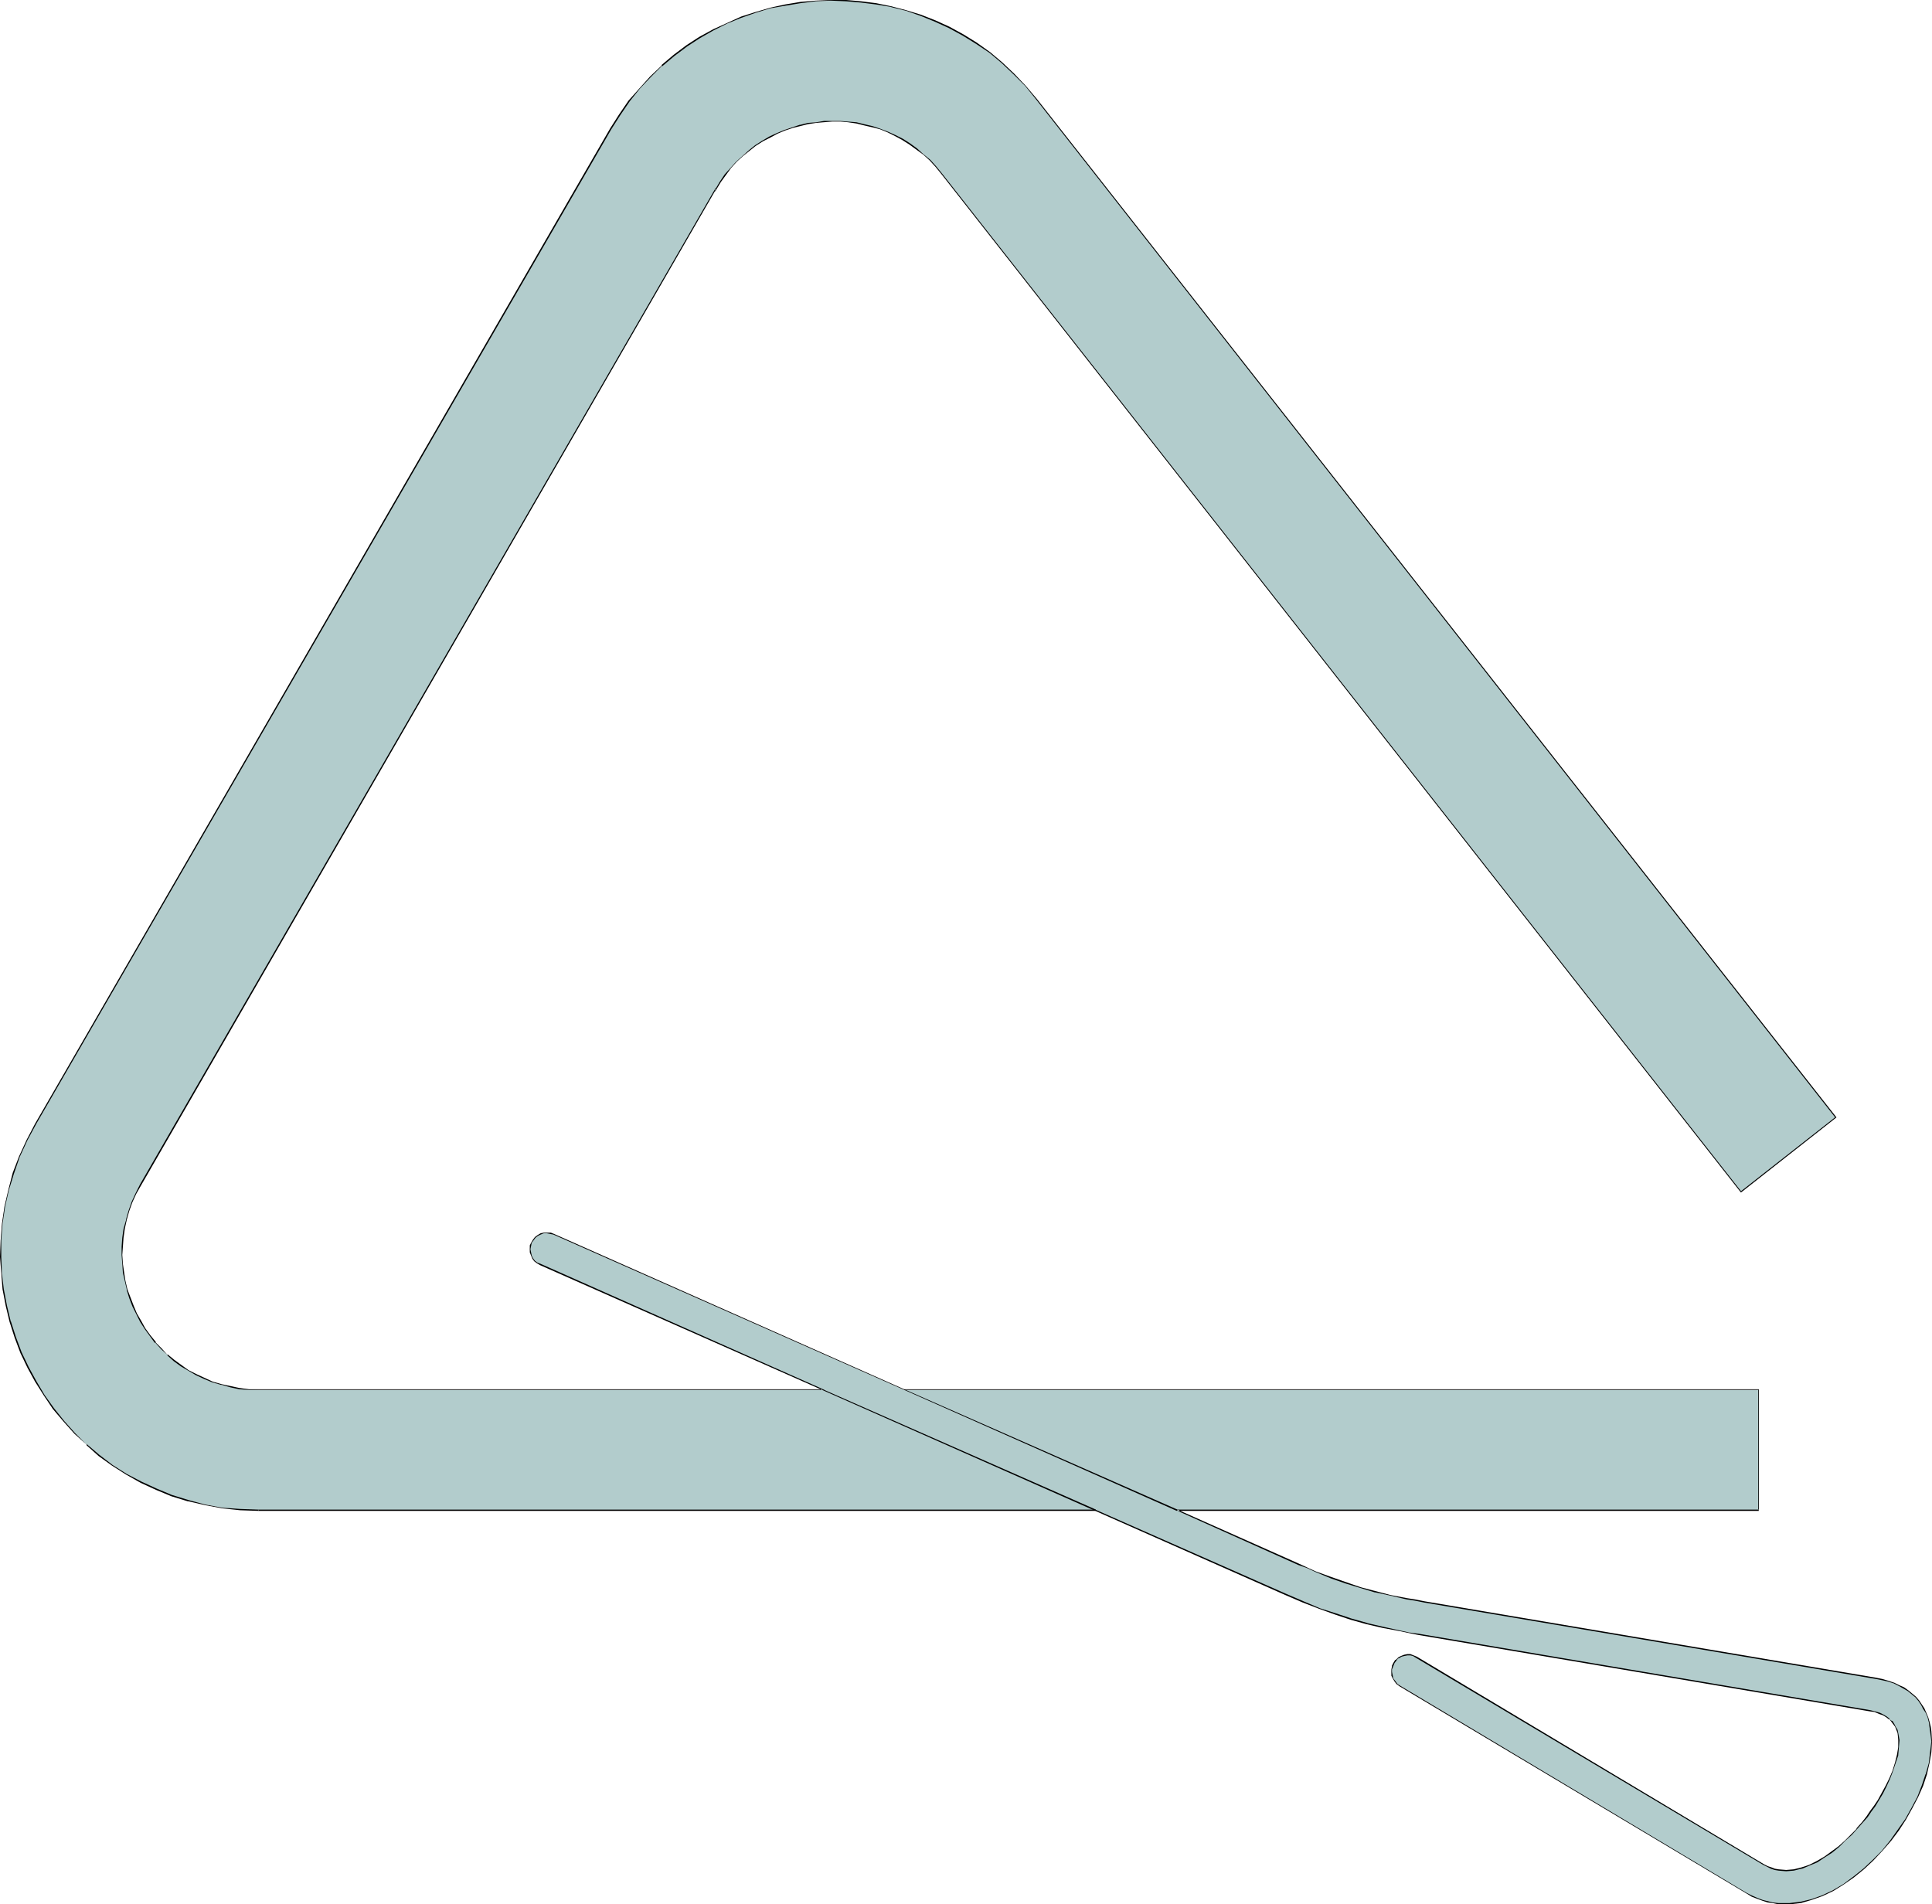 <?xml version="1.0" encoding="UTF-8" standalone="no"?>
<svg
   version="1.0"
   width="129.724mm"
   height="127.879mm"
   id="svg5"
   sodipodi:docname="Triangle 2.wmf"
   xmlns:inkscape="http://www.inkscape.org/namespaces/inkscape"
   xmlns:sodipodi="http://sodipodi.sourceforge.net/DTD/sodipodi-0.dtd"
   xmlns="http://www.w3.org/2000/svg"
   xmlns:svg="http://www.w3.org/2000/svg">
  <sodipodi:namedview
     id="namedview5"
     pagecolor="#ffffff"
     bordercolor="#000000"
     borderopacity="0.25"
     inkscape:showpageshadow="2"
     inkscape:pageopacity="0.0"
     inkscape:pagecheckerboard="0"
     inkscape:deskcolor="#d1d1d1"
     inkscape:document-units="mm" />
  <defs
     id="defs1">
    <pattern
       id="WMFhbasepattern"
       patternUnits="userSpaceOnUse"
       width="6"
       height="6"
       x="0"
       y="0" />
  </defs>
  <path
     style="fill:#b2cccc;fill-opacity:1;fill-rule:evenodd;stroke:none"
     d="m 65.61,383.298 -4.686,-0.162 -4.525,-0.485 -4.363,-0.808 -4.202,-0.97 -4.202,-1.293 -4.04,-1.616 -3.878,-1.778 -3.717,-2.101 -3.394,-2.262 -3.394,-2.424 -3.232,-2.747 -3.07,-2.909 -2.747,-3.07 -2.586,-3.07 -2.424,-3.393 -2.101,-3.555 -1.939,-3.717 -1.778,-3.717 -1.454,-3.878 -1.293,-3.878 -0.97,-4.04 -0.808,-4.201 -0.323,-4.04 -0.323,-4.201 v -4.201 l 0.485,-4.201 0.485,-4.363 1.131,-4.201 1.131,-4.363 1.616,-4.201 1.778,-4.201 2.262,-4.04 145.925,-252.408 2.262,-3.717 2.424,-3.393 2.586,-3.232 2.909,-3.07 2.909,-2.747 3.07,-2.585 3.07,-2.424 3.394,-2.101 3.394,-1.939 3.555,-1.616 3.555,-1.616 3.717,-1.131 3.717,-1.131 3.717,-0.808 3.878,-0.646 3.878,-0.323 3.878,-0.162 h 3.878 l 3.717,0.323 3.878,0.485 3.878,0.646 3.717,1.131 3.717,1.131 3.717,1.454 3.555,1.616 3.394,1.939 3.555,2.101 3.232,2.262 3.232,2.747 2.909,2.747 3.07,3.07 2.747,3.393 202.808,258.387 -24.078,18.906 -202.808,-258.387 -1.454,-1.778 -1.616,-1.616 -1.616,-1.616 -1.616,-1.293 -1.778,-1.293 -1.778,-1.131 -1.939,-0.97 -1.939,-0.97 -1.939,-0.646 -1.939,-0.646 -2.101,-0.485 -1.939,-0.485 -2.101,-0.162 -1.939,-0.323 h -2.101 l -2.101,0.162 -1.939,0.162 -2.101,0.323 -1.939,0.485 -2.101,0.485 -1.939,0.646 -1.778,0.808 -1.939,0.97 -1.778,1.131 -1.778,1.131 -1.778,1.131 -1.616,1.454 -1.454,1.454 -1.616,1.616 -1.293,1.778 -1.293,1.778 -1.131,1.939 v 0 L 35.714,300.724 l -1.131,2.101 -0.97,2.262 -0.97,2.101 -0.485,2.424 -0.646,2.262 -0.323,2.262 -0.162,2.262 v 2.101 2.262 l 0.323,2.262 0.485,2.101 0.485,2.101 0.646,2.101 0.808,2.101 0.808,1.939 1.131,1.939 1.131,1.939 1.293,1.778 1.293,1.616 1.616,1.778 1.454,1.454 1.778,1.454 1.778,1.293 1.778,1.131 1.939,1.131 2.101,0.97 2.101,0.97 2.262,0.646 2.262,0.485 2.262,0.485 2.424,0.162 2.424,0.162 H 208.787 l -71.75,-31.834 -0.646,-0.485 -0.646,-0.485 -0.485,-0.646 -0.485,-0.646 -0.162,-0.808 -0.162,-0.808 0.162,-0.808 0.323,-0.808 0.323,-0.808 0.646,-0.485 0.646,-0.485 0.646,-0.485 0.808,-0.162 0.808,-0.162 0.808,0.162 0.808,0.323 89.041,39.429 H 446.339 v 30.541 H 298.798 l 30.704,13.735 2.262,0.97 2.101,0.808 3.878,1.616 3.878,1.293 3.555,1.131 3.878,1.131 3.717,0.97 4.202,0.808 2.101,0.323 2.424,0.485 114.574,19.391 1.616,0.323 1.616,0.323 1.293,0.646 1.293,0.485 1.293,0.646 1.131,0.808 0.97,0.808 0.808,0.808 0.808,0.808 0.646,0.97 0.646,1.131 0.646,0.97 0.323,1.131 0.485,1.131 0.162,1.293 0.162,1.131 0.162,2.585 -0.162,2.747 -0.323,2.747 -0.808,2.909 -0.97,2.909 -1.293,2.747 -1.293,2.909 -1.778,2.909 -1.778,2.747 -1.939,2.585 -2.101,2.585 -2.424,2.424 -2.424,2.262 -2.424,1.939 -2.586,1.939 -2.747,1.454 -2.586,1.293 -2.747,0.97 -2.909,0.808 -2.747,0.323 h -1.454 -1.293 l -1.454,-0.162 -1.293,-0.323 -1.293,-0.323 -1.454,-0.485 -1.293,-0.646 -1.293,-0.646 -88.072,-52.841 -0.646,-0.485 -0.646,-0.646 -0.323,-0.646 -0.323,-0.808 -0.162,-0.808 0.162,-0.646 0.162,-0.808 0.323,-0.808 0.485,-0.646 0.646,-0.646 0.646,-0.485 0.808,-0.162 0.808,-0.162 h 0.808 l 0.808,0.323 0.808,0.323 88.072,52.518 0.808,0.646 0.97,0.323 0.97,0.323 0.97,0.162 1.939,0.162 1.939,-0.162 1.939,-0.485 2.101,-0.646 1.939,-0.97 1.778,-1.131 1.778,-1.293 1.778,-1.454 1.778,-1.454 1.616,-1.616 1.293,-1.454 1.454,-1.454 1.131,-1.616 0.97,-1.293 0.97,-1.454 0.97,-1.454 0.97,-1.778 0.97,-1.778 0.808,-1.939 0.97,-1.939 0.646,-1.939 0.485,-2.101 0.162,-1.939 0.162,-1.778 -0.323,-1.778 -0.162,-0.808 -0.323,-0.808 -0.485,-0.646 -0.485,-0.646 -0.646,-0.646 -0.808,-0.485 -0.808,-0.485 -0.97,-0.485 -0.97,-0.323 -1.293,-0.323 -114.574,-19.391 -2.424,-0.485 -2.262,-0.323 -4.363,-0.97 -4.202,-0.97 -3.878,-1.131 -4.04,-1.293 -4.04,-1.454 -4.202,-1.616 -2.101,-0.97 -2.424,-0.97 -48.157,-21.33 z"
     id="path1" />
  <path
     style="fill:#000000;fill-opacity:1;fill-rule:evenodd;stroke:none"
     d="m 65.61,383.136 -4.686,-0.162 -4.525,-0.323 -4.363,-0.808 -4.202,-1.131 v 0 l -4.202,-1.293 -3.878,-1.616 -3.878,-1.778 -3.717,-1.939 -3.555,-2.262 -3.394,-2.585 -3.232,-2.747 v 0.162 l -2.909,-2.909 -2.747,-3.07 v 0 l -2.586,-3.232 -2.424,-3.393 -2.101,-3.555 -1.939,-3.555 -1.778,-3.717 -1.454,-3.878 -1.293,-4.04 v 0.162 L 1.778,331.426 0.97,327.225 0.485,323.185 0.323,318.984 v -4.201 l 0.323,-4.201 0.646,-4.363 0.97,-4.201 v 0 l 1.293,-4.201 1.454,-4.201 1.939,-4.201 2.262,-4.201 145.925,-252.408 2.262,-3.555 2.424,-3.555 2.586,-3.232 v 0 l 2.747,-2.909 2.909,-2.909 v 0.162 l 3.07,-2.585 3.232,-2.424 3.232,-2.101 3.394,-1.939 3.555,-1.778 3.555,-1.454 3.717,-1.293 3.717,-1.131 v 0 l 3.717,-0.646 3.878,-0.646 3.878,-0.485 3.878,-0.162 3.878,0.162 3.717,0.323 3.878,0.485 3.878,0.646 h -0.162 l 3.878,0.97 3.717,1.293 3.555,1.454 3.555,1.616 3.555,1.939 3.394,2.101 3.394,2.262 3.07,2.585 v 0 l 3.07,2.909 2.909,2.909 v 0 l 2.747,3.393 202.808,258.387 0.162,-0.162 -24.078,18.906 0.162,0.162 -202.969,-258.548 -1.454,-1.778 v 0 l -1.454,-1.616 -1.778,-1.454 v 0 l -1.616,-1.454 -1.778,-1.293 -1.778,-1.131 -1.939,-0.97 -1.778,-0.808 -2.101,-0.808 -1.939,-0.646 v 0 l -2.101,-0.485 -1.939,-0.485 -2.101,-0.162 -1.939,-0.162 h -2.101 -2.101 l -1.939,0.323 -2.101,0.162 -1.939,0.485 h -0.162 l -1.939,0.646 -1.939,0.646 -1.939,0.808 -1.778,0.808 -1.939,1.131 -1.778,1.131 -1.616,1.293 v 0 l -1.616,1.454 -1.616,1.454 -1.454,1.616 v 0 l -1.454,1.616 -1.293,1.939 -1.131,1.939 h 0.162 V 47.67 L 35.552,300.562 l -1.131,2.262 -0.97,2.101 -0.808,2.262 -0.646,2.262 v 0.162 l -0.646,2.262 -0.323,2.262 -0.162,2.262 v 2.101 l 0.162,2.262 0.162,2.262 0.485,2.101 0.485,2.101 v 0.162 l 0.646,2.101 0.808,2.101 0.97,1.939 0.97,1.939 1.131,1.778 1.293,1.778 1.293,1.778 h 0.162 l 1.454,1.616 1.616,1.454 v 0.162 l 1.616,1.454 1.778,1.293 1.939,1.131 1.939,1.131 2.101,0.97 1.939,0.808 2.262,0.646 h 0.162 l 2.262,0.646 2.262,0.485 2.424,0.162 h 2.424 143.662 l -72.074,-31.995 -0.808,-0.323 -0.646,-0.485 v 0 l -0.485,-0.646 -0.323,-0.646 -0.162,-0.808 v 0 l -0.162,-0.808 0.162,-0.808 v 0 l 0.162,-0.808 0.485,-0.646 v 0 l 0.485,-0.646 v 0 l 0.646,-0.485 0.646,-0.323 0.808,-0.323 v 0 h 0.808 l 0.808,0.162 v 0 l 0.808,0.162 89.041,39.429 h 216.867 -0.162 v 30.541 l 0.162,-0.162 H 298.152 l 31.35,14.059 2.262,0.808 2.101,0.97 3.878,1.616 3.717,1.293 3.717,1.131 3.717,1.131 h 0.162 l 3.717,0.808 4.202,0.97 2.101,0.323 2.424,0.485 114.574,19.391 1.616,0.323 v 0 l 1.454,0.323 1.454,0.485 1.293,0.646 1.131,0.646 1.131,0.646 0.97,0.808 v 0 l 0.97,0.808 0.808,0.97 v 0 l 0.646,0.97 0.485,0.97 0.646,0.97 0.485,1.131 0.323,1.293 v -0.162 l 0.162,1.293 0.162,1.131 0.323,2.585 -0.323,2.747 -0.323,2.747 -0.808,2.909 v -0.162 l -0.97,2.909 -1.131,2.909 -1.454,2.747 -1.616,2.909 -1.939,2.747 -1.939,2.747 -2.101,2.585 v 0 l -2.262,2.262 -2.424,2.262 v 0 l -2.424,1.939 -2.586,1.939 -2.747,1.616 -2.747,1.293 -2.747,0.97 -2.747,0.646 v 0 l -2.747,0.323 h -1.454 -1.293 l -1.454,-0.162 -1.293,-0.323 v 0 l -1.293,-0.323 -1.293,-0.485 -1.454,-0.646 -1.293,-0.646 -88.072,-52.679 -0.646,-0.485 0.485,0.646 88.234,52.679 1.293,0.808 1.293,0.485 1.293,0.485 1.454,0.485 v 0 l 1.293,0.162 1.454,0.323 h 1.293 1.454 l 2.747,-0.323 h 0.162 l 2.747,-0.808 2.747,-0.97 2.747,-1.293 2.586,-1.616 2.586,-1.778 2.586,-2.101 v 0 l 2.424,-2.262 2.262,-2.424 v 0 l 2.262,-2.585 1.939,-2.585 1.778,-2.747 1.616,-2.909 1.454,-2.747 1.293,-2.909 0.97,-2.909 v 0 l 0.646,-2.909 0.485,-2.747 0.162,-2.747 -0.162,-2.585 -0.162,-1.131 -0.323,-1.293 v 0 l -0.323,-1.131 -0.485,-1.131 -0.485,-1.131 -0.646,-0.97 -0.646,-0.97 v 0 l -0.808,-0.97 -0.97,-0.808 v 0 l -0.97,-0.808 -1.131,-0.808 -1.131,-0.485 -1.293,-0.646 -1.454,-0.485 -1.616,-0.485 v 0 l -1.616,-0.323 -114.574,-19.391 -2.424,-0.485 -2.101,-0.323 -4.202,-0.808 -3.717,-0.97 v 0 l -3.717,-0.97 -3.717,-1.293 -3.717,-1.293 -4.04,-1.454 -2.101,-0.97 -2.101,-0.97 -30.866,-13.735 v 0.323 H 446.339 V 352.595 H 229.472 v 0 l -88.88,-39.429 -0.808,-0.323 h -0.162 -0.808 -0.808 l -0.808,0.162 -0.808,0.485 -0.646,0.485 v 0 l -0.485,0.646 -0.485,0.808 -0.323,0.646 v 0.162 0.808 0.808 l 0.323,0.808 0.323,0.808 0.485,0.646 0.646,0.485 0.808,0.485 71.589,31.672 0.162,-0.162 H 65.61 63.186 l -2.424,-0.323 -2.262,-0.485 -2.262,-0.485 v 0 l -2.262,-0.646 -2.101,-0.97 -2.101,-0.97 -1.939,-0.97 -1.778,-1.293 -1.778,-1.293 -1.778,-1.454 v 0.162 l -1.454,-1.616 -1.616,-1.616 h 0.162 l -1.454,-1.778 -1.293,-1.778 -0.97,-1.778 -1.131,-1.939 -0.808,-1.939 -0.808,-2.101 -0.808,-2.101 v 0 l -0.485,-2.101 -0.323,-2.101 -0.323,-2.262 -0.162,-2.262 0.162,-2.101 0.162,-2.262 0.323,-2.262 0.485,-2.262 v 0 l 0.646,-2.262 0.808,-2.262 0.97,-2.101 1.293,-2.262 145.763,-252.569 h -0.162 v 0.485 l 1.454,-2.424 1.293,-1.778 1.293,-1.778 v 0 l 1.454,-1.616 1.616,-1.454 1.616,-1.293 v 0 l 1.616,-1.293 1.778,-1.131 1.939,-0.97 1.778,-0.97 1.939,-0.808 1.939,-0.646 1.939,-0.485 v 0 l 1.939,-0.485 2.101,-0.323 1.939,-0.162 2.101,-0.162 h 2.101 l 1.939,0.162 2.101,0.323 1.939,0.485 2.101,0.485 v 0 l 1.939,0.485 1.939,0.808 1.939,0.97 1.778,0.97 1.778,1.131 1.778,1.293 1.778,1.293 v 0 l 1.616,1.454 1.454,1.616 v 0 l 1.454,1.778 L 441.814,302.663 466.054,283.595 263.084,25.047 260.337,21.815 v 0 l -2.909,-3.07 -3.07,-2.909 v 0 l -3.07,-2.585 -3.394,-2.424 -3.394,-2.101 -3.555,-1.939 -3.555,-1.616 -3.717,-1.454 -3.717,-1.131 -3.717,-0.97 v 0 L 222.361,0.808 218.483,0.323 214.766,0 h -3.878 l -3.878,0.162 -3.878,0.323 -3.878,0.646 -3.717,0.808 v 0 l -3.878,1.131 -3.555,1.131 -3.555,1.616 -3.555,1.616 -3.555,1.939 -3.232,2.101 -3.232,2.424 -3.07,2.585 v 0.162 l -2.909,2.747 -2.747,3.07 v 0 l -2.747,3.07 -2.424,3.555 -2.262,3.555 -145.925,252.569 -2.101,4.04 -1.939,4.201 -1.616,4.201 -1.131,4.363 v 0 l -0.97,4.201 -0.646,4.363 -0.323,4.201 L 0,318.984 l 0.323,4.201 0.323,4.04 0.808,4.201 0.97,4.04 v 0 l 1.293,4.04 1.454,3.878 1.778,3.717 1.939,3.555 2.262,3.555 2.262,3.393 2.747,3.232 v 0 l 2.747,3.07 3.07,2.747 v 0.162 l 3.07,2.747 3.394,2.424 3.555,2.262 3.717,2.101 3.878,1.778 3.878,1.616 4.202,1.293 h 0.162 l 4.202,0.97 4.363,0.808 4.525,0.485 4.686,0.162 z"
     id="path2" />
  <path
     style="fill:#000000;fill-opacity:1;fill-rule:evenodd;stroke:none"
     d="m 354.55,427.251 v 0 l -0.485,-0.646 v 0 l -0.485,-0.646 -0.162,-0.808 v 0 l -0.162,-0.808 v -0.646 l 0.323,-0.808 v 0 l 0.323,-0.808 0.485,-0.646 v 0 l 0.485,-0.646 v 0.162 l 0.808,-0.485 0.646,-0.162 v 0 l 0.808,-0.162 h 0.808 v 0 l 0.646,0.162 0.808,0.485 88.072,52.518 0.97,0.485 0.97,0.485 0.97,0.323 v 0 l 0.97,0.162 1.939,0.162 1.939,-0.162 1.939,-0.485 h 0.162 l 1.939,-0.808 1.939,-0.808 1.939,-1.293 1.778,-1.131 1.778,-1.454 v 0 l 1.616,-1.616 1.616,-1.454 1.454,-1.616 v 0 l 1.293,-1.454 1.293,-1.454 0.97,-1.454 0.97,-1.293 0.97,-1.616 0.97,-1.616 0.97,-1.939 0.808,-1.778 0.808,-2.101 0.646,-1.939 0.646,-1.939 v -0.162 l 0.162,-1.939 0.162,-1.778 -0.323,-1.778 v 0 l -0.162,-0.808 -0.485,-0.808 -0.323,-0.646 -0.485,-0.808 h -0.162 l -0.646,-0.485 v -0.162 l -0.646,-0.485 -0.808,-0.485 -0.97,-0.485 -1.131,-0.323 v 0 l -1.293,-0.323 -114.574,-19.391 -2.424,-0.323 -2.262,-0.485 -4.363,-0.97 -4.202,-0.97 h 0.162 l -4.04,-1.131 -3.878,-1.293 -4.04,-1.293 -4.202,-1.778 -2.262,-0.97 -2.262,-0.97 -48.318,-21.33 H 65.61 v 0.323 H 277.952 v 0 l 48.157,21.33 2.262,0.97 2.262,0.97 4.202,1.616 4.04,1.454 3.878,1.293 4.04,1.131 v 0 l 4.202,0.97 4.363,0.808 2.262,0.485 2.424,0.485 114.574,19.391 1.293,0.162 h -0.162 l 1.131,0.485 0.97,0.323 0.808,0.485 0.808,0.646 v -0.162 l 0.485,0.646 v 0 l 0.485,0.646 0.485,0.646 0.323,0.808 0.323,0.808 v 0 l 0.162,1.778 v 1.778 l -0.323,1.939 v 0 l -0.485,1.939 -0.646,2.101 -0.808,1.939 -0.97,1.939 -0.97,1.778 -0.97,1.778 -0.97,1.454 -0.97,1.293 -0.97,1.454 -1.131,1.454 -1.454,1.616 h 0.162 l -1.454,1.454 -1.616,1.616 -1.616,1.454 v 0 l -1.778,1.293 -1.778,1.293 -1.939,1.131 -1.939,0.97 -1.939,0.646 v 0 l -1.939,0.485 -1.939,0.162 -1.939,-0.162 -0.97,-0.162 v 0 l -0.808,-0.323 -0.97,-0.323 -0.97,-0.485 -88.072,-52.679 -0.808,-0.323 -0.808,-0.323 h -0.808 l -0.808,0.162 v 0 l -0.808,0.323 -0.646,0.323 -0.646,0.646 h -0.162 l -0.485,0.808 -0.323,0.646 v 0.162 l -0.162,0.808 v 0.646 0.808 0.162 l 0.323,0.646 0.485,0.808 0.485,0.646 0.646,0.485 z"
     id="path3" />
  <path
     style="fill:#000000;fill-opacity:1;fill-rule:evenodd;stroke:none"
     d="m 278.113,383.136 -69.326,-30.541 -0.162,0.162 69.326,30.703 z"
     id="path4" />
  <path
     style="fill:#000000;fill-opacity:1;fill-rule:evenodd;stroke:none"
     d="m 229.472,352.757 69.165,30.703 0.162,-0.323 -69.326,-30.541 z"
     id="path5" />
</svg>
